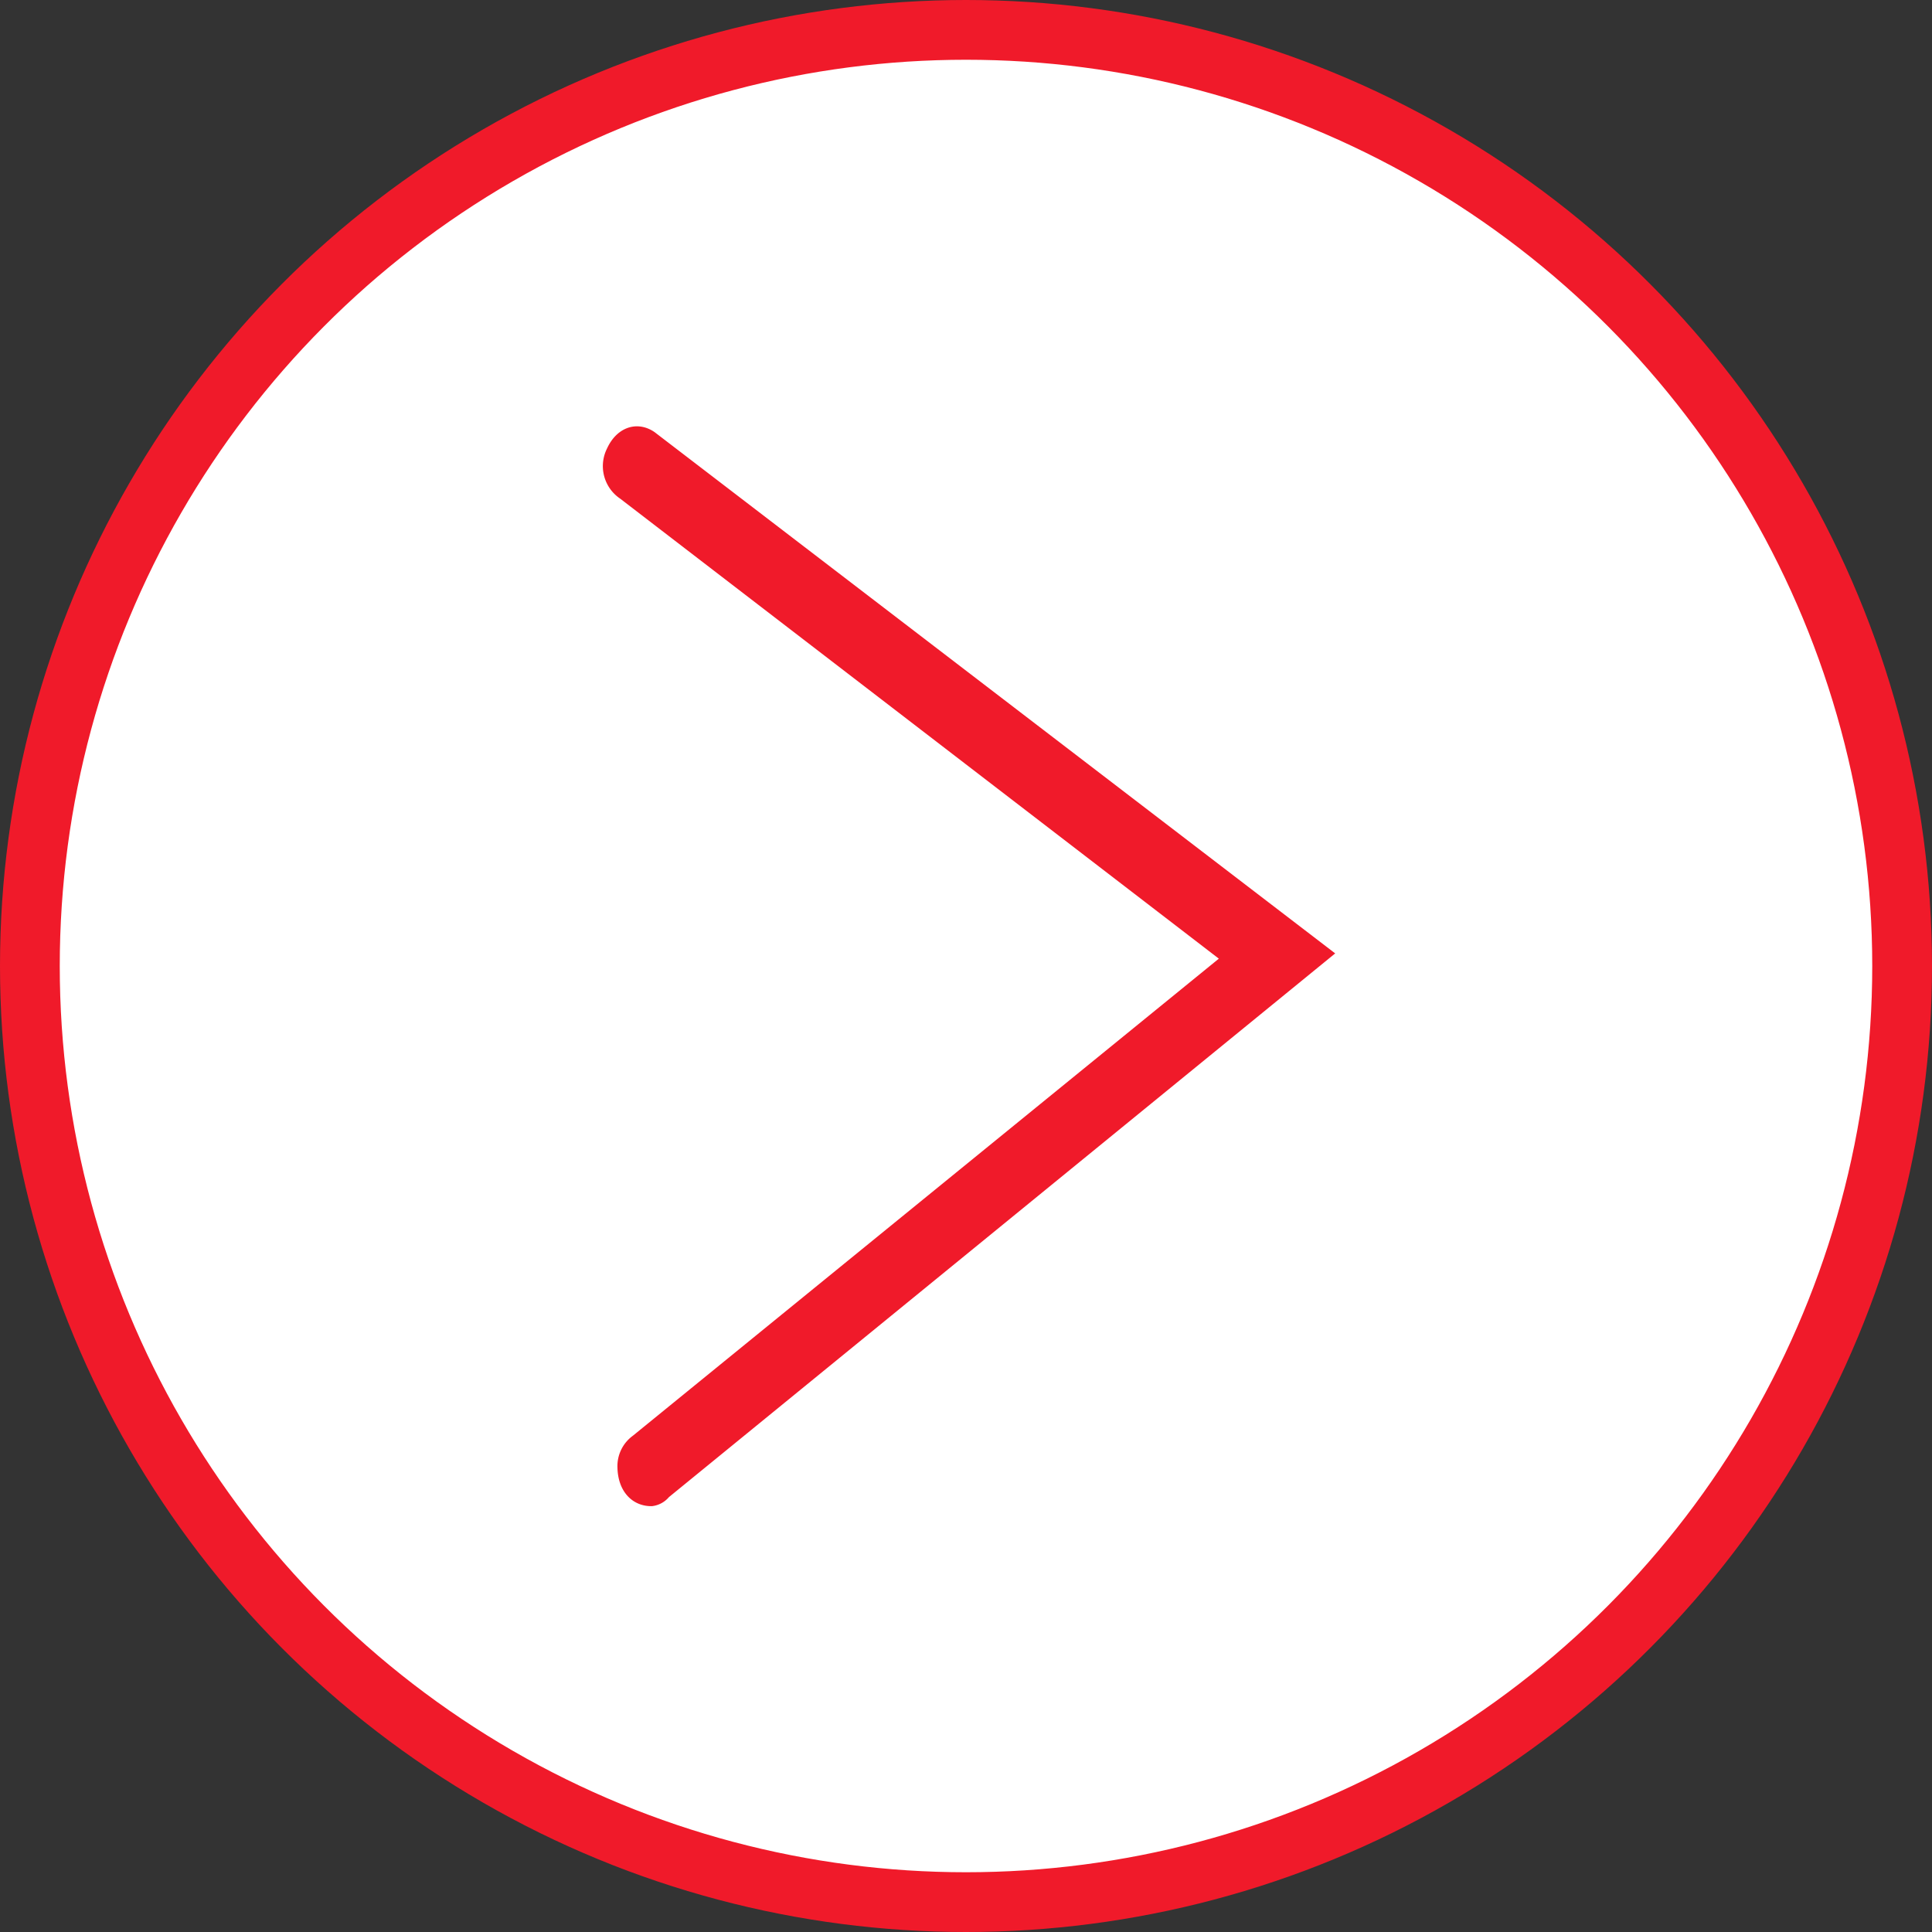 <svg id="Layer_1" data-name="Layer 1" xmlns="http://www.w3.org/2000/svg" viewBox="0 0 97 97">
  <rect x="0" y="0" width="97" height="97" fill="#333333" stroke="none"/>
  <defs>
    <style>
      .cls-1 { fill: #fff; stroke-width: 3px; }
      .cls-1, .cls-2 { stroke: #f01a2a; stroke-miterlimit: 10; }
      .cls-2 { fill: #f01a2a; }
    </style>
  </defs>
  <!-- Circle Background -->
  <circle id="Ellipse_16-2" data-name="Ellipse 16-2" class="cls-1" cx="48.5" cy="48.5" r="47" />
  
  <!-- Rotated Arrow Path -->
  <path id="Path_9356" data-name="Path 9356" class="cls-2" 
        d="M32.7,75.12c-.71,0-1.18-.56-1.2-1.45a1.39,1.39,0,0,1,.58-1.19L62,48.12,31.43,24.63a1.47,1.47,0,0,1-.5-1.9c.34-.75,1-1.06,1.64-.63h0L66.23,47.88l-33,26.93A.81.81,0,0,1,32.7,75.12Z" 
        transform="rotate(360, 48.5, 48.5)" />
</svg>
